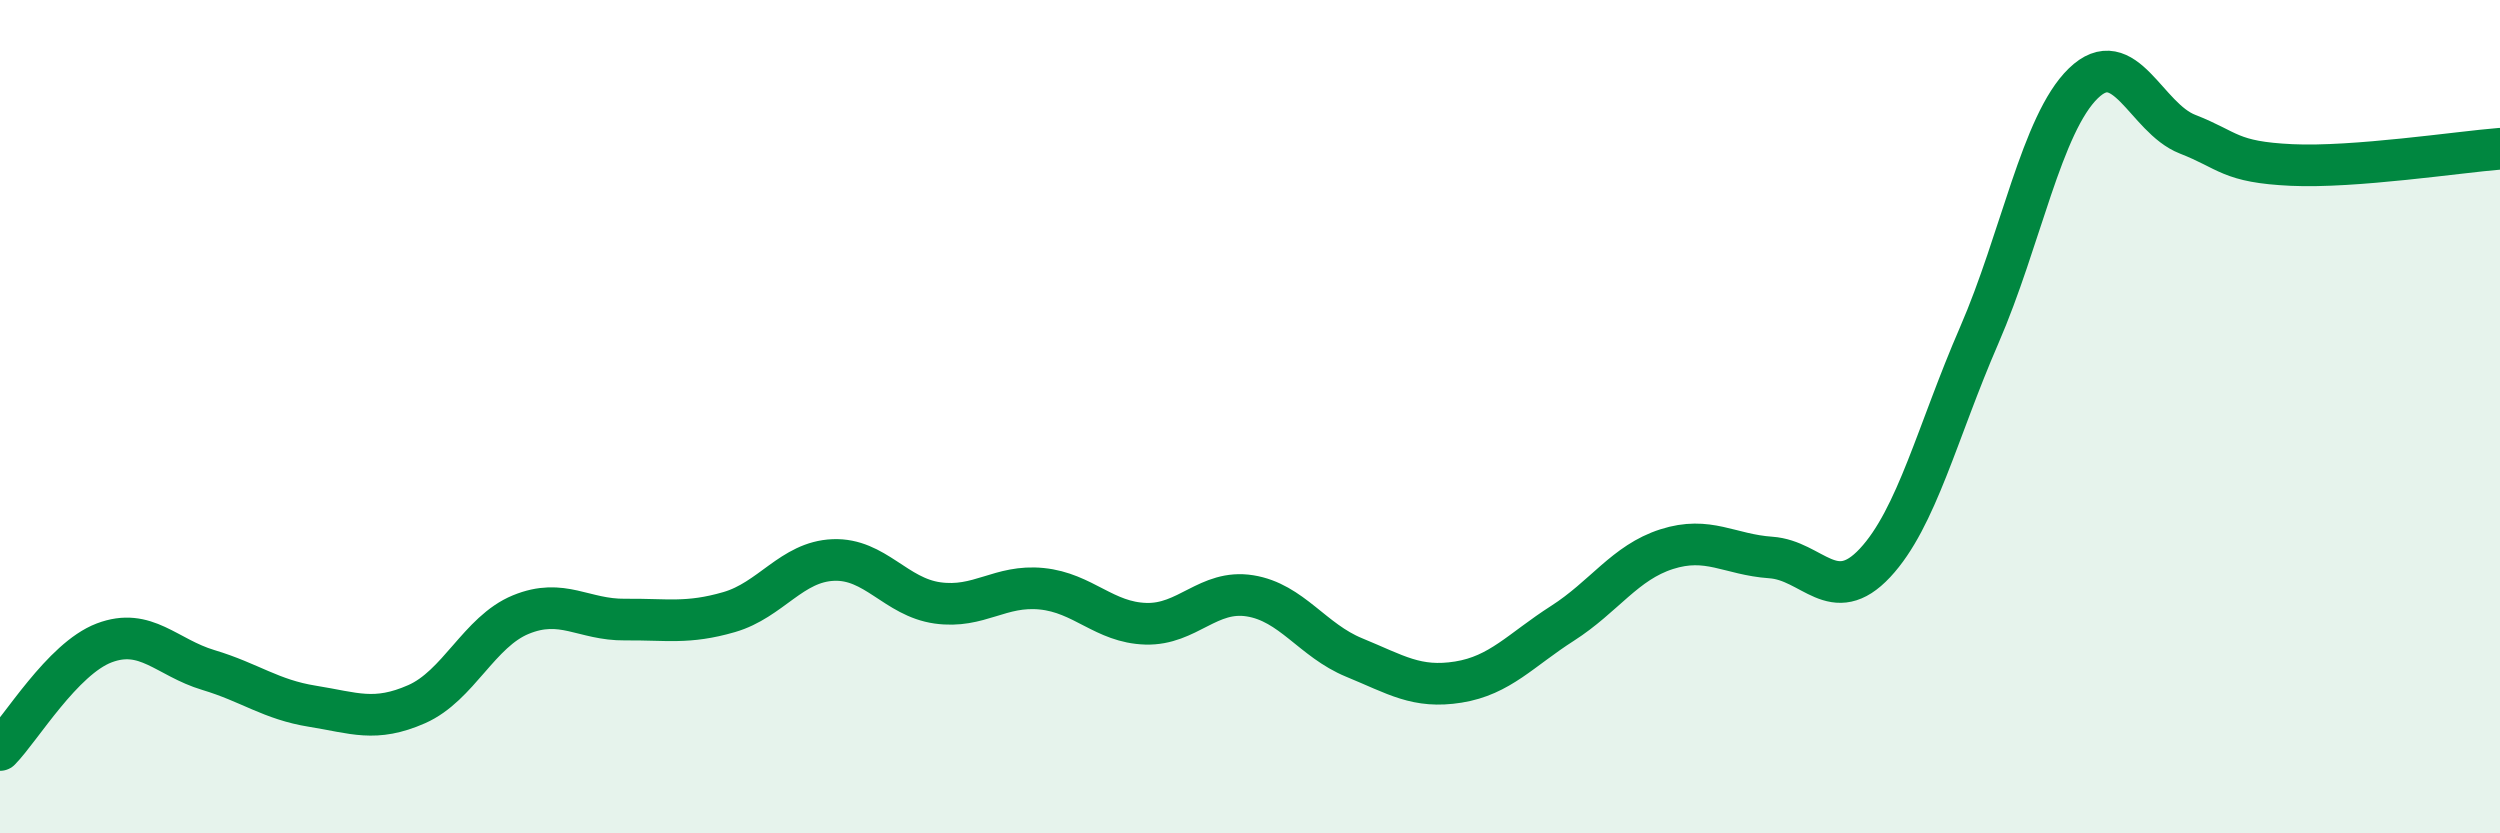 
    <svg width="60" height="20" viewBox="0 0 60 20" xmlns="http://www.w3.org/2000/svg">
      <path
        d="M 0,18 C 0.5,17.49 1.5,15.81 2.5,15.43 C 3.5,15.05 4,15.78 5,16.08 C 6,16.38 6.5,16.79 7.5,16.95 C 8.5,17.11 9,17.34 10,16.9 C 11,16.46 11.5,15.16 12.5,14.75 C 13.5,14.34 14,14.88 15,14.87 C 16,14.86 16.5,14.98 17.5,14.69 C 18.5,14.4 19,13.48 20,13.44 C 21,13.4 21.5,14.33 22.5,14.47 C 23.5,14.61 24,14.03 25,14.13 C 26,14.23 26.5,14.94 27.5,14.97 C 28.5,15 29,14.14 30,14.3 C 31,14.46 31.5,15.37 32.5,15.78 C 33.5,16.19 34,16.53 35,16.37 C 36,16.21 36.5,15.6 37.5,14.96 C 38.5,14.32 39,13.5 40,13.18 C 41,12.86 41.5,13.31 42.5,13.38 C 43.5,13.45 44,14.58 45,13.51 C 46,12.44 46.5,10.35 47.5,8.05 C 48.5,5.75 49,2.97 50,2 C 51,1.03 51.5,2.83 52.5,3.22 C 53.5,3.61 53.5,3.89 55,3.96 C 56.5,4.03 59,3.65 60,3.57L60 20L0 20Z"
        fill="#008740"
        opacity="0.1"
        stroke-linecap="round"
        stroke-linejoin="round"
      />
      <path
        d="M 0,18 C 0.5,17.49 1.5,15.81 2.5,15.43 C 3.5,15.05 4,15.78 5,16.08 C 6,16.38 6.5,16.79 7.5,16.95 C 8.5,17.11 9,17.34 10,16.9 C 11,16.46 11.5,15.16 12.5,14.75 C 13.5,14.34 14,14.88 15,14.87 C 16,14.86 16.5,14.98 17.5,14.69 C 18.5,14.4 19,13.48 20,13.44 C 21,13.4 21.5,14.33 22.5,14.47 C 23.5,14.61 24,14.03 25,14.13 C 26,14.23 26.5,14.94 27.5,14.97 C 28.5,15 29,14.14 30,14.3 C 31,14.46 31.5,15.37 32.5,15.78 C 33.5,16.19 34,16.53 35,16.37 C 36,16.21 36.5,15.6 37.5,14.96 C 38.5,14.32 39,13.5 40,13.18 C 41,12.86 41.5,13.31 42.5,13.38 C 43.5,13.45 44,14.58 45,13.51 C 46,12.44 46.5,10.35 47.5,8.05 C 48.5,5.75 49,2.97 50,2 C 51,1.03 51.5,2.83 52.5,3.22 C 53.5,3.61 53.5,3.89 55,3.96 C 56.5,4.03 59,3.65 60,3.57"
        stroke="#008740"
        stroke-width="1"
        fill="none"
        stroke-linecap="round"
        stroke-linejoin="round"
      />
    </svg>
  